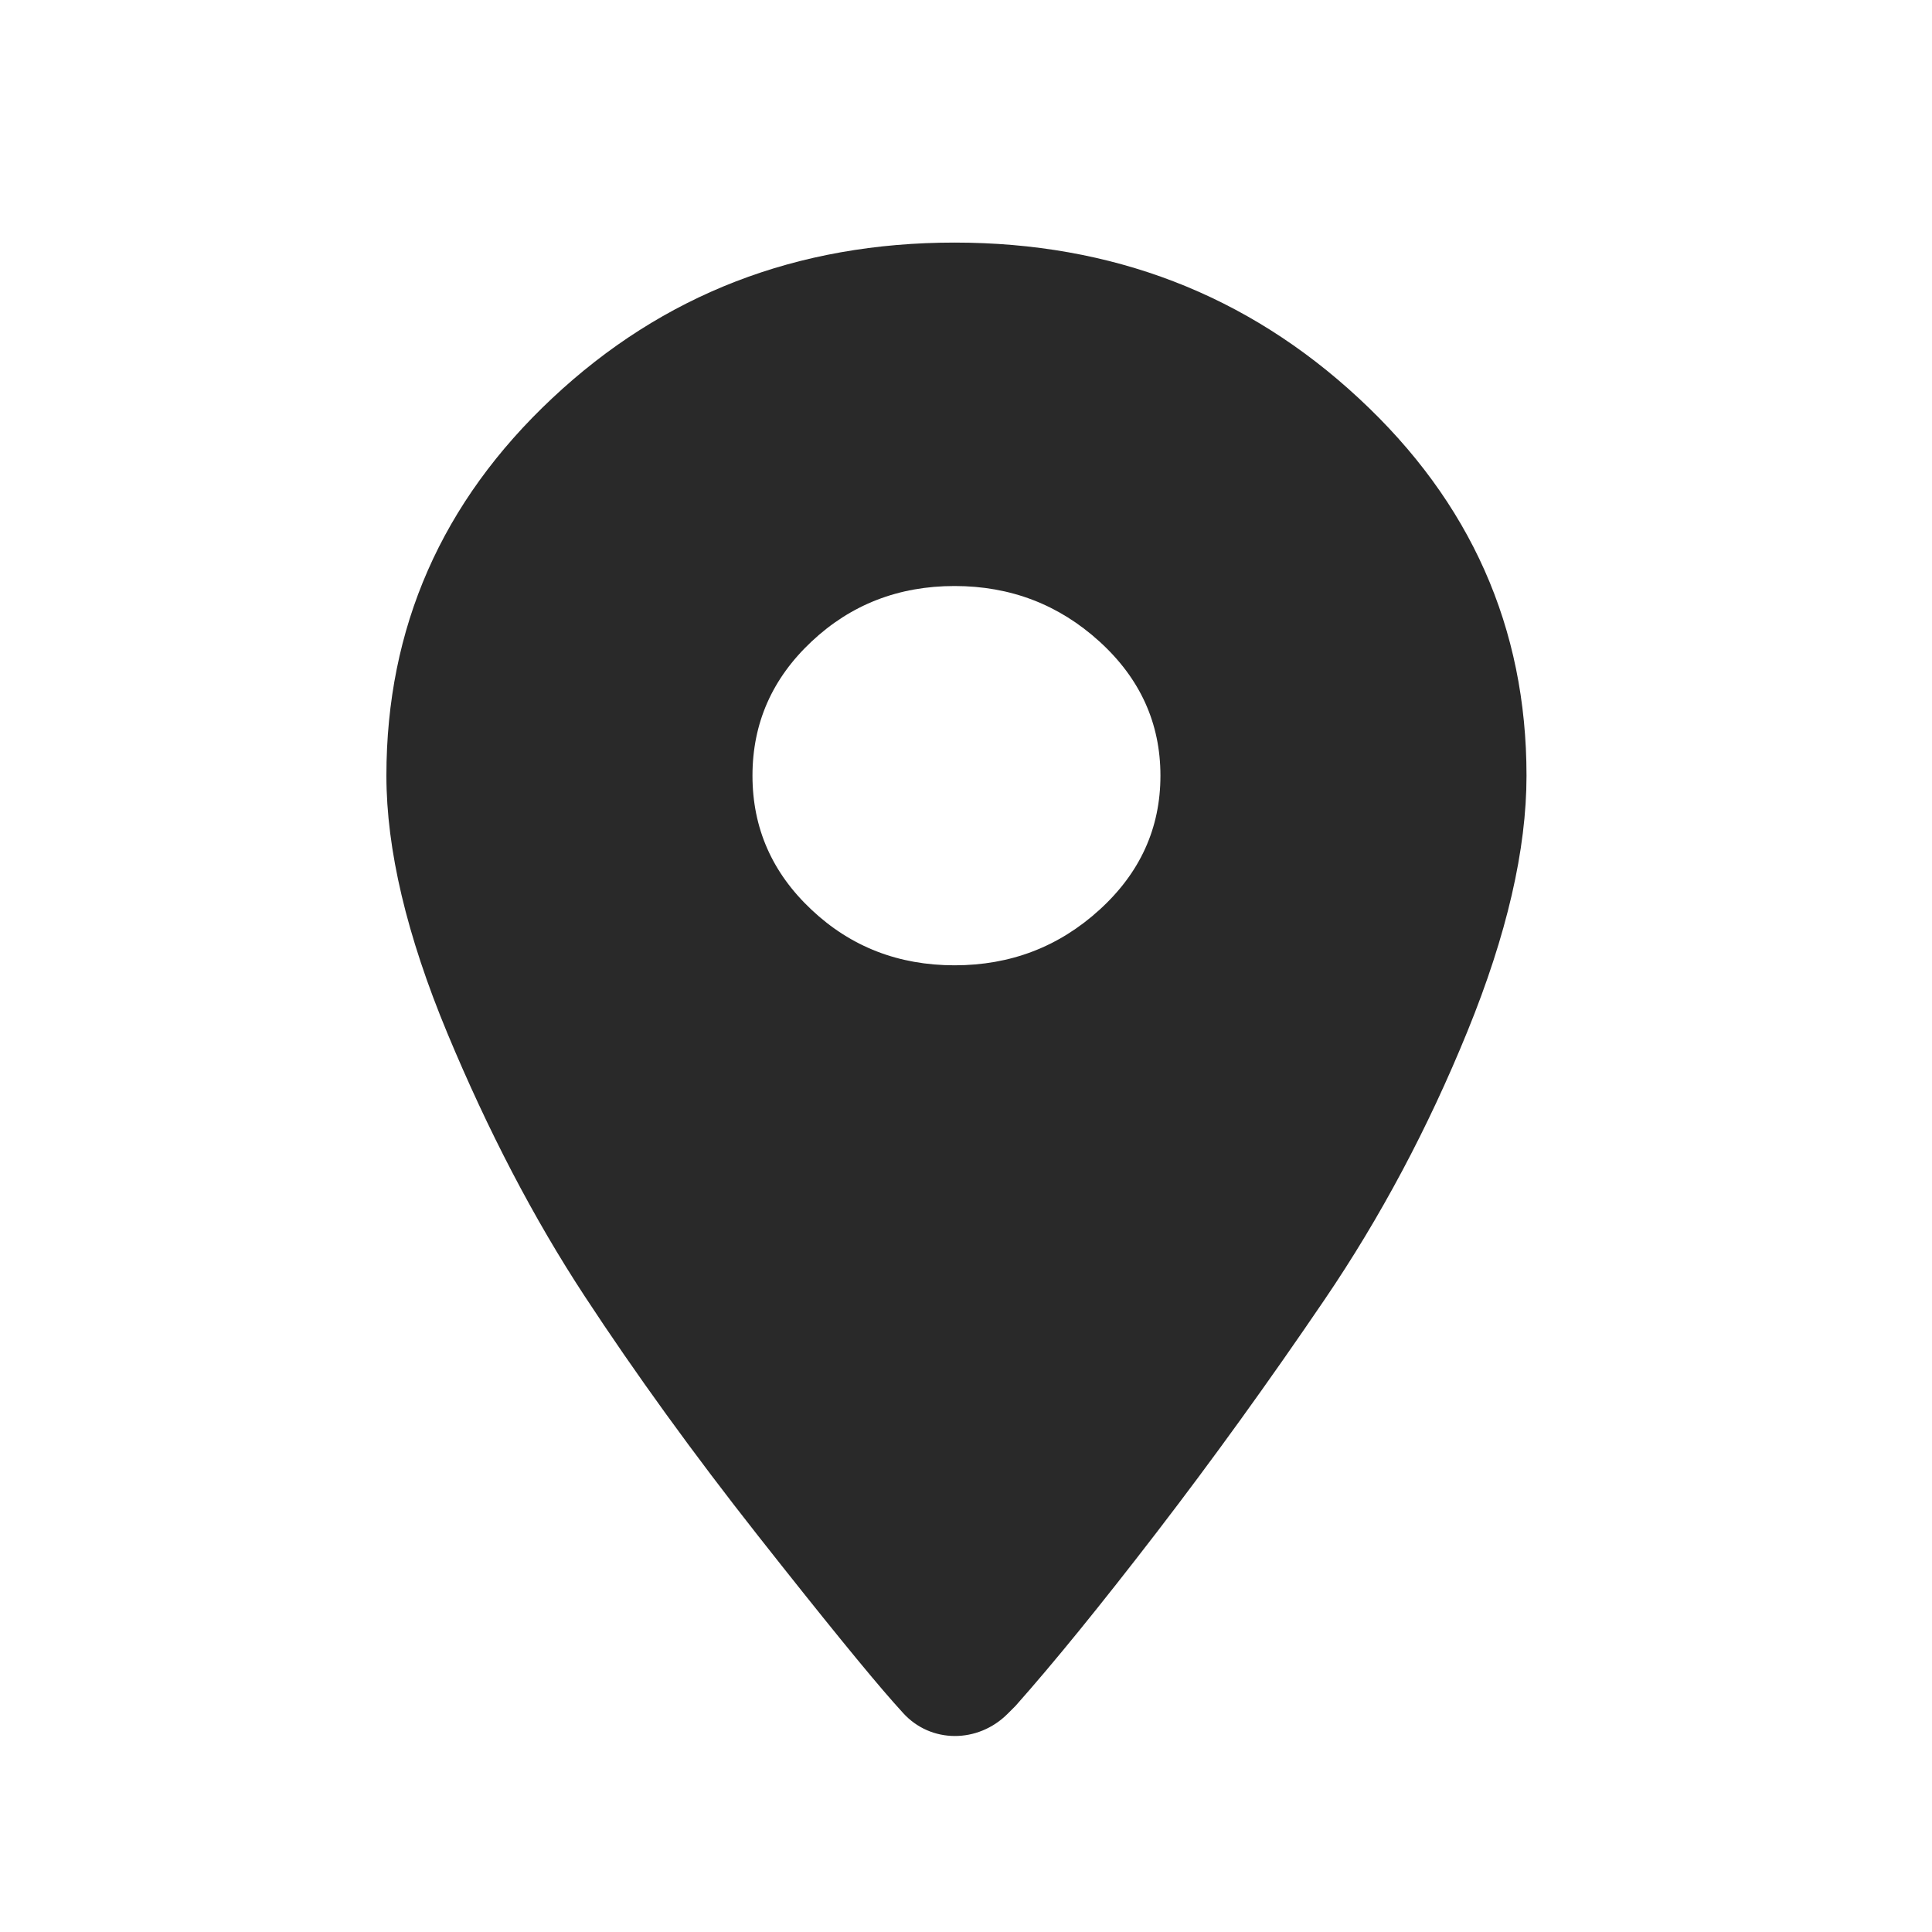 <svg width="25" height="25" viewBox="0 0 25 25" fill="none" xmlns="http://www.w3.org/2000/svg">
<rect width="25" height="25" fill="white"/>
<path d="M12.352 3.139C14.391 3.139 16.135 3.81 17.582 5.153C19.03 6.495 19.753 8.123 19.753 10.037C19.753 10.994 19.498 12.097 18.988 13.347C18.479 14.597 17.862 15.755 17.138 16.82C16.415 17.884 15.691 18.887 14.967 19.829C14.243 20.77 13.635 21.518 13.141 22.074L13.037 22.178C12.655 22.559 12.044 22.564 11.683 22.163C11.644 22.119 11.604 22.074 11.562 22.028C11.234 21.657 10.65 20.94 9.811 19.875C8.972 18.81 8.224 17.776 7.566 16.773C6.908 15.77 6.316 14.636 5.789 13.37C5.263 12.105 5 10.994 5 10.037C5 8.123 5.715 6.495 7.146 5.153C8.577 3.81 10.312 3.139 12.352 3.139ZM12.352 12.491C13.076 12.491 13.701 12.252 14.227 11.773C14.753 11.295 15.016 10.716 15.016 10.037C15.016 9.358 14.753 8.779 14.227 8.301C13.701 7.823 13.076 7.583 12.352 7.583C11.628 7.583 11.011 7.823 10.502 8.301C9.992 8.779 9.737 9.358 9.737 10.037C9.737 10.716 9.992 11.295 10.502 11.773C11.011 12.252 11.628 12.491 12.352 12.491Z" fill="#292929"/>
</svg>
